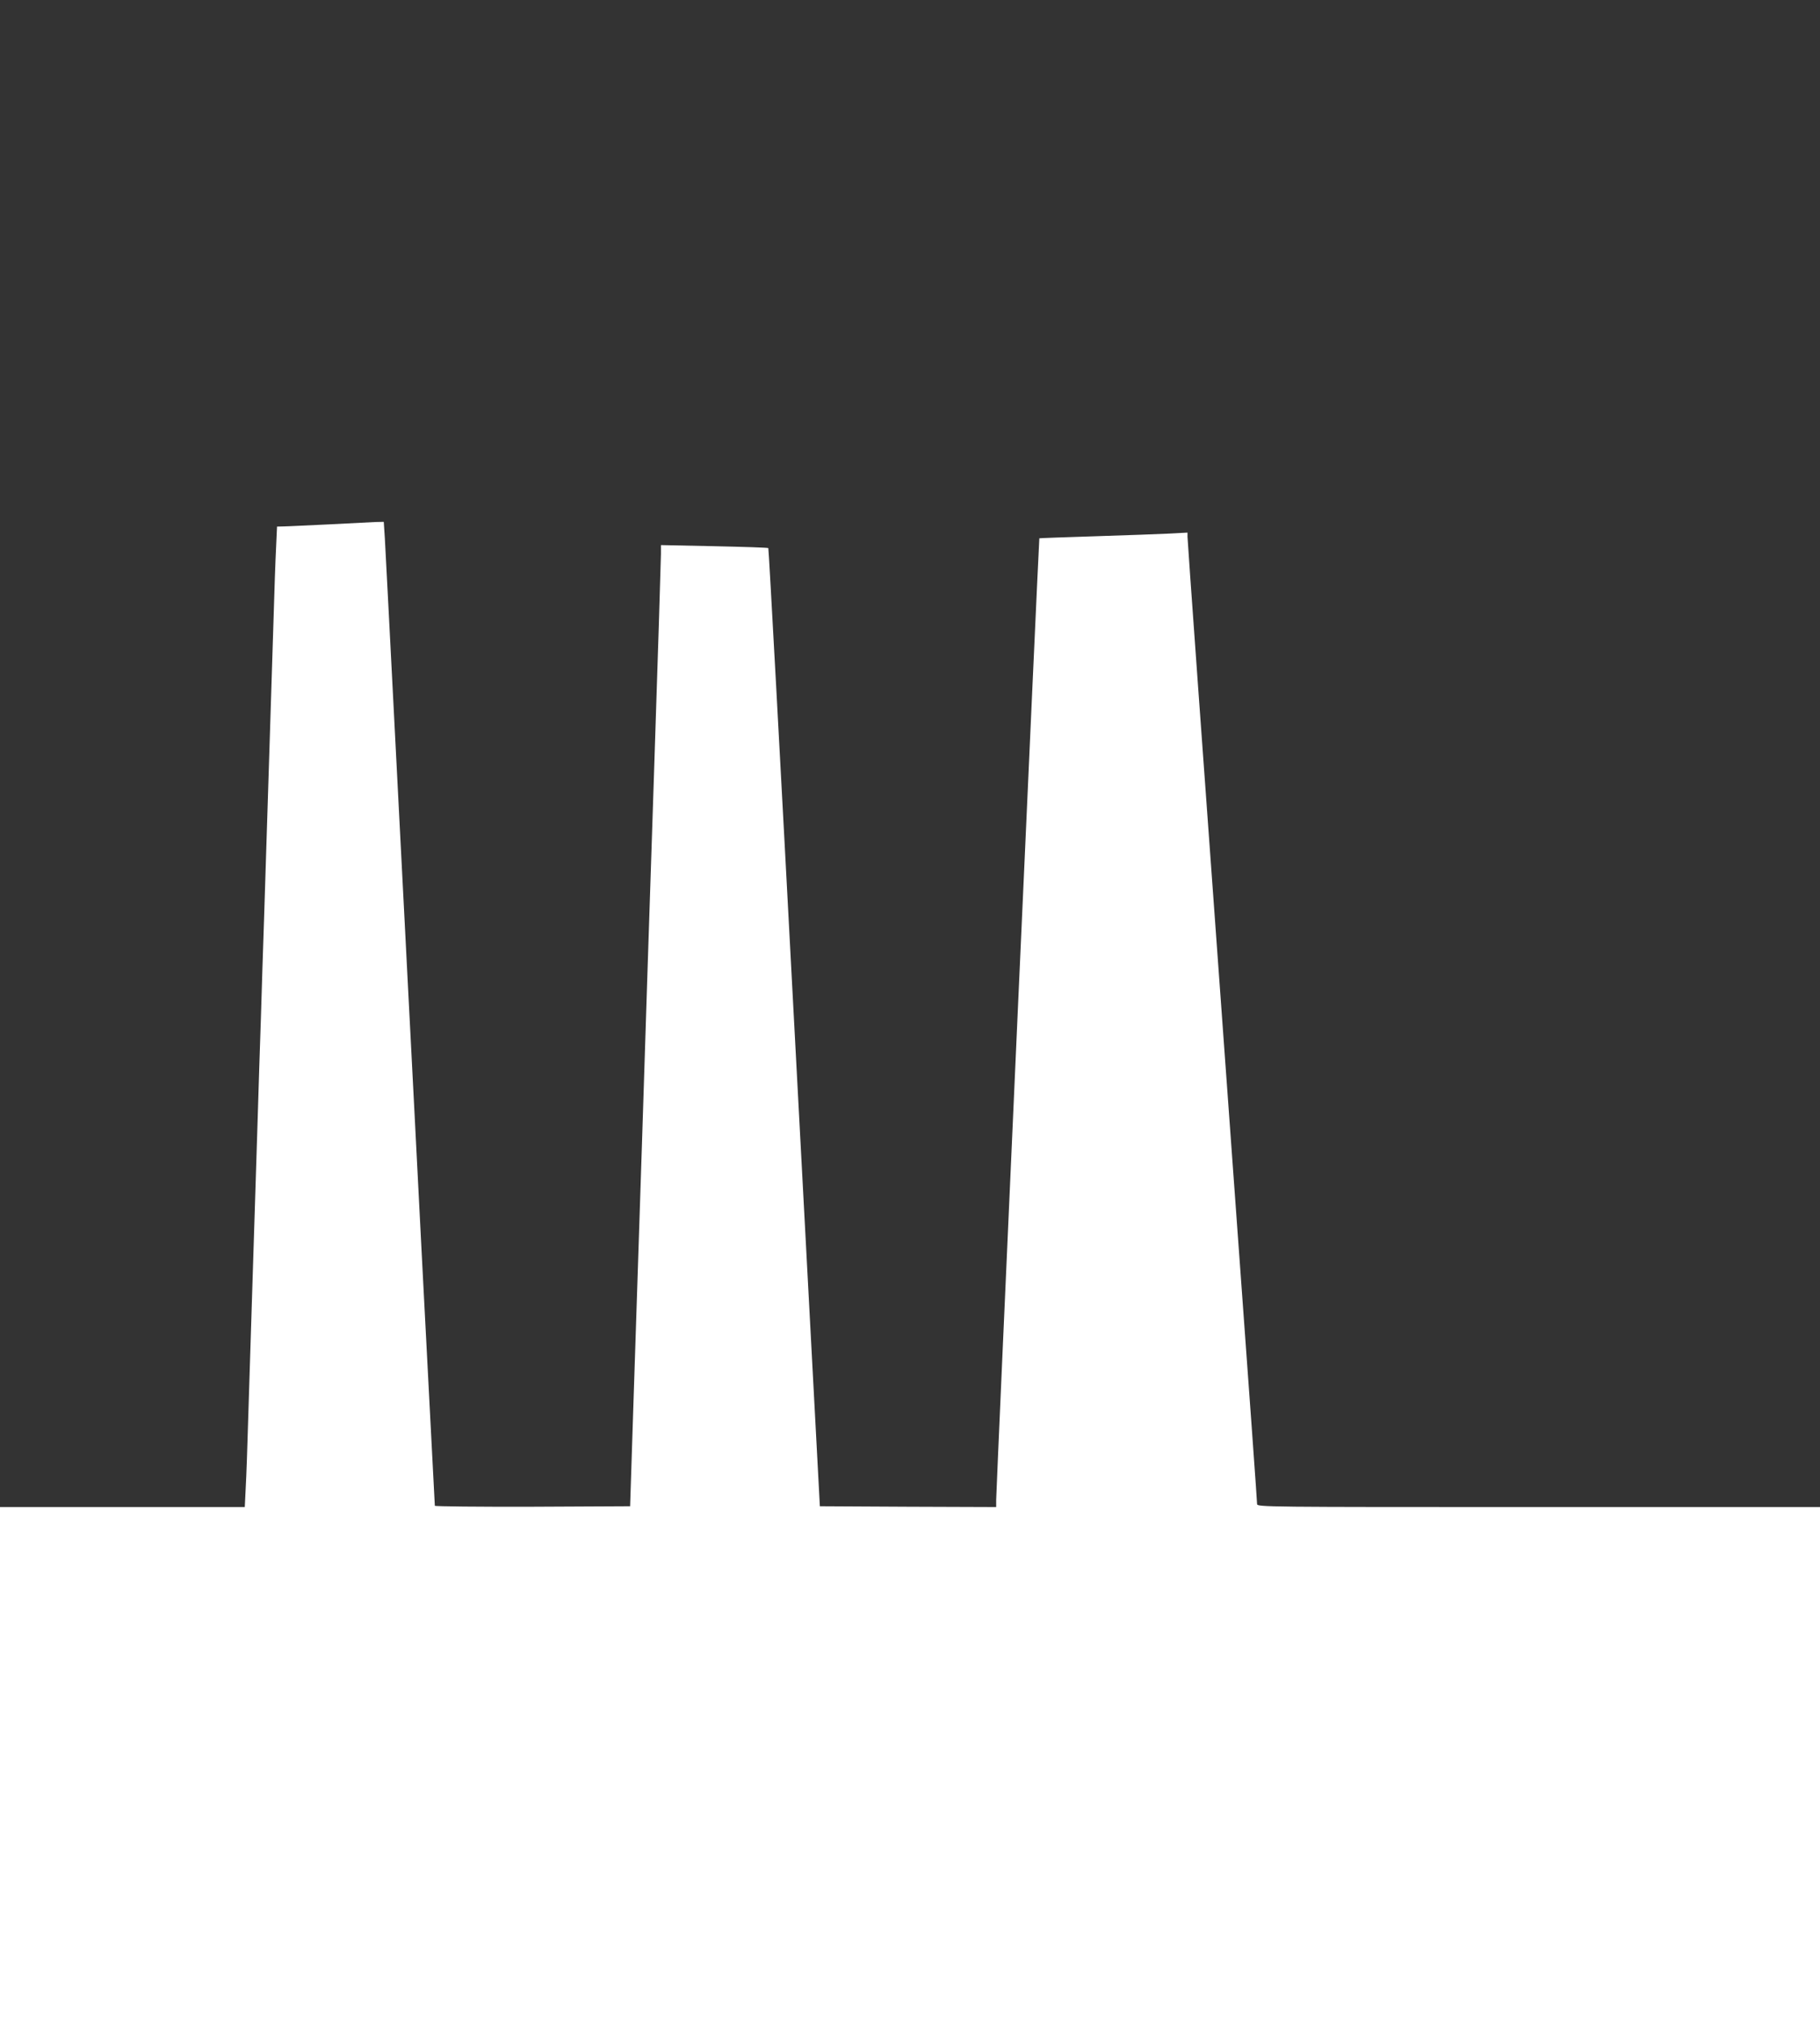 <?xml version="1.0" standalone="no"?>
<!DOCTYPE svg PUBLIC "-//W3C//DTD SVG 20010904//EN"
 "http://www.w3.org/TR/2001/REC-SVG-20010904/DTD/svg10.dtd">
<svg version="1.0" xmlns="http://www.w3.org/2000/svg"
 width="1151pt" height="1280pt" viewBox="0 0 1151 1280"
 preserveAspectRatio="xMidYMid meet">
<rect x="0" y="0" width="1151" height="1280" fill="#333333" stroke="none"/>
<g transform="translate(0,1280) scale(0.1,-0.1)"
fill="#ffffff" stroke="none">
<path d="M2080 9484 c-135 -6 -264 -13 -286 -13 l-42 -1 -6 -132 c-4 -73 -11
-277 -16 -453 -10 -320 -41 -1300 -60 -1895 -6 -173 -15 -456 -20 -627 -6
-172 -15 -454 -20 -625 -22 -681 -50 -1590 -60 -1898 -5 -179 -12 -380 -16
-447 l-6 -123 -774 0 -774 0 0 -1635 0 -1635 5755 0 5755 0 0 1635 0 1635
-1780 0 c-1733 0 -1780 0 -1780 19 0 17 -36 521 -160 2226 -188 2589 -280
3867 -280 3890 l0 27 -112 -6 c-62 -3 -273 -11 -468 -17 -195 -6 -356 -12
-357 -13 -3 -3 -273 -6020 -273 -6081 l0 -45 -557 2 -558 3 -161 3027 c-88
1665 -162 3030 -165 3032 -2 3 -156 8 -342 12 l-337 7 0 -55 c0 -30 -20 -670
-45 -1424 -25 -753 -59 -1790 -75 -2304 -17 -514 -41 -1241 -53 -1615 l-22
-680 -617 -3 c-340 -1 -618 2 -618 6 0 5 -7 134 -15 288 -8 153 -37 716 -65
1249 -27 534 -68 1321 -90 1750 -22 429 -63 1217 -90 1750 -27 534 -53 1018
-56 1078 l-7 107 -51 -1 c-28 -1 -161 -8 -296 -15z"/>
</g>
</svg>

